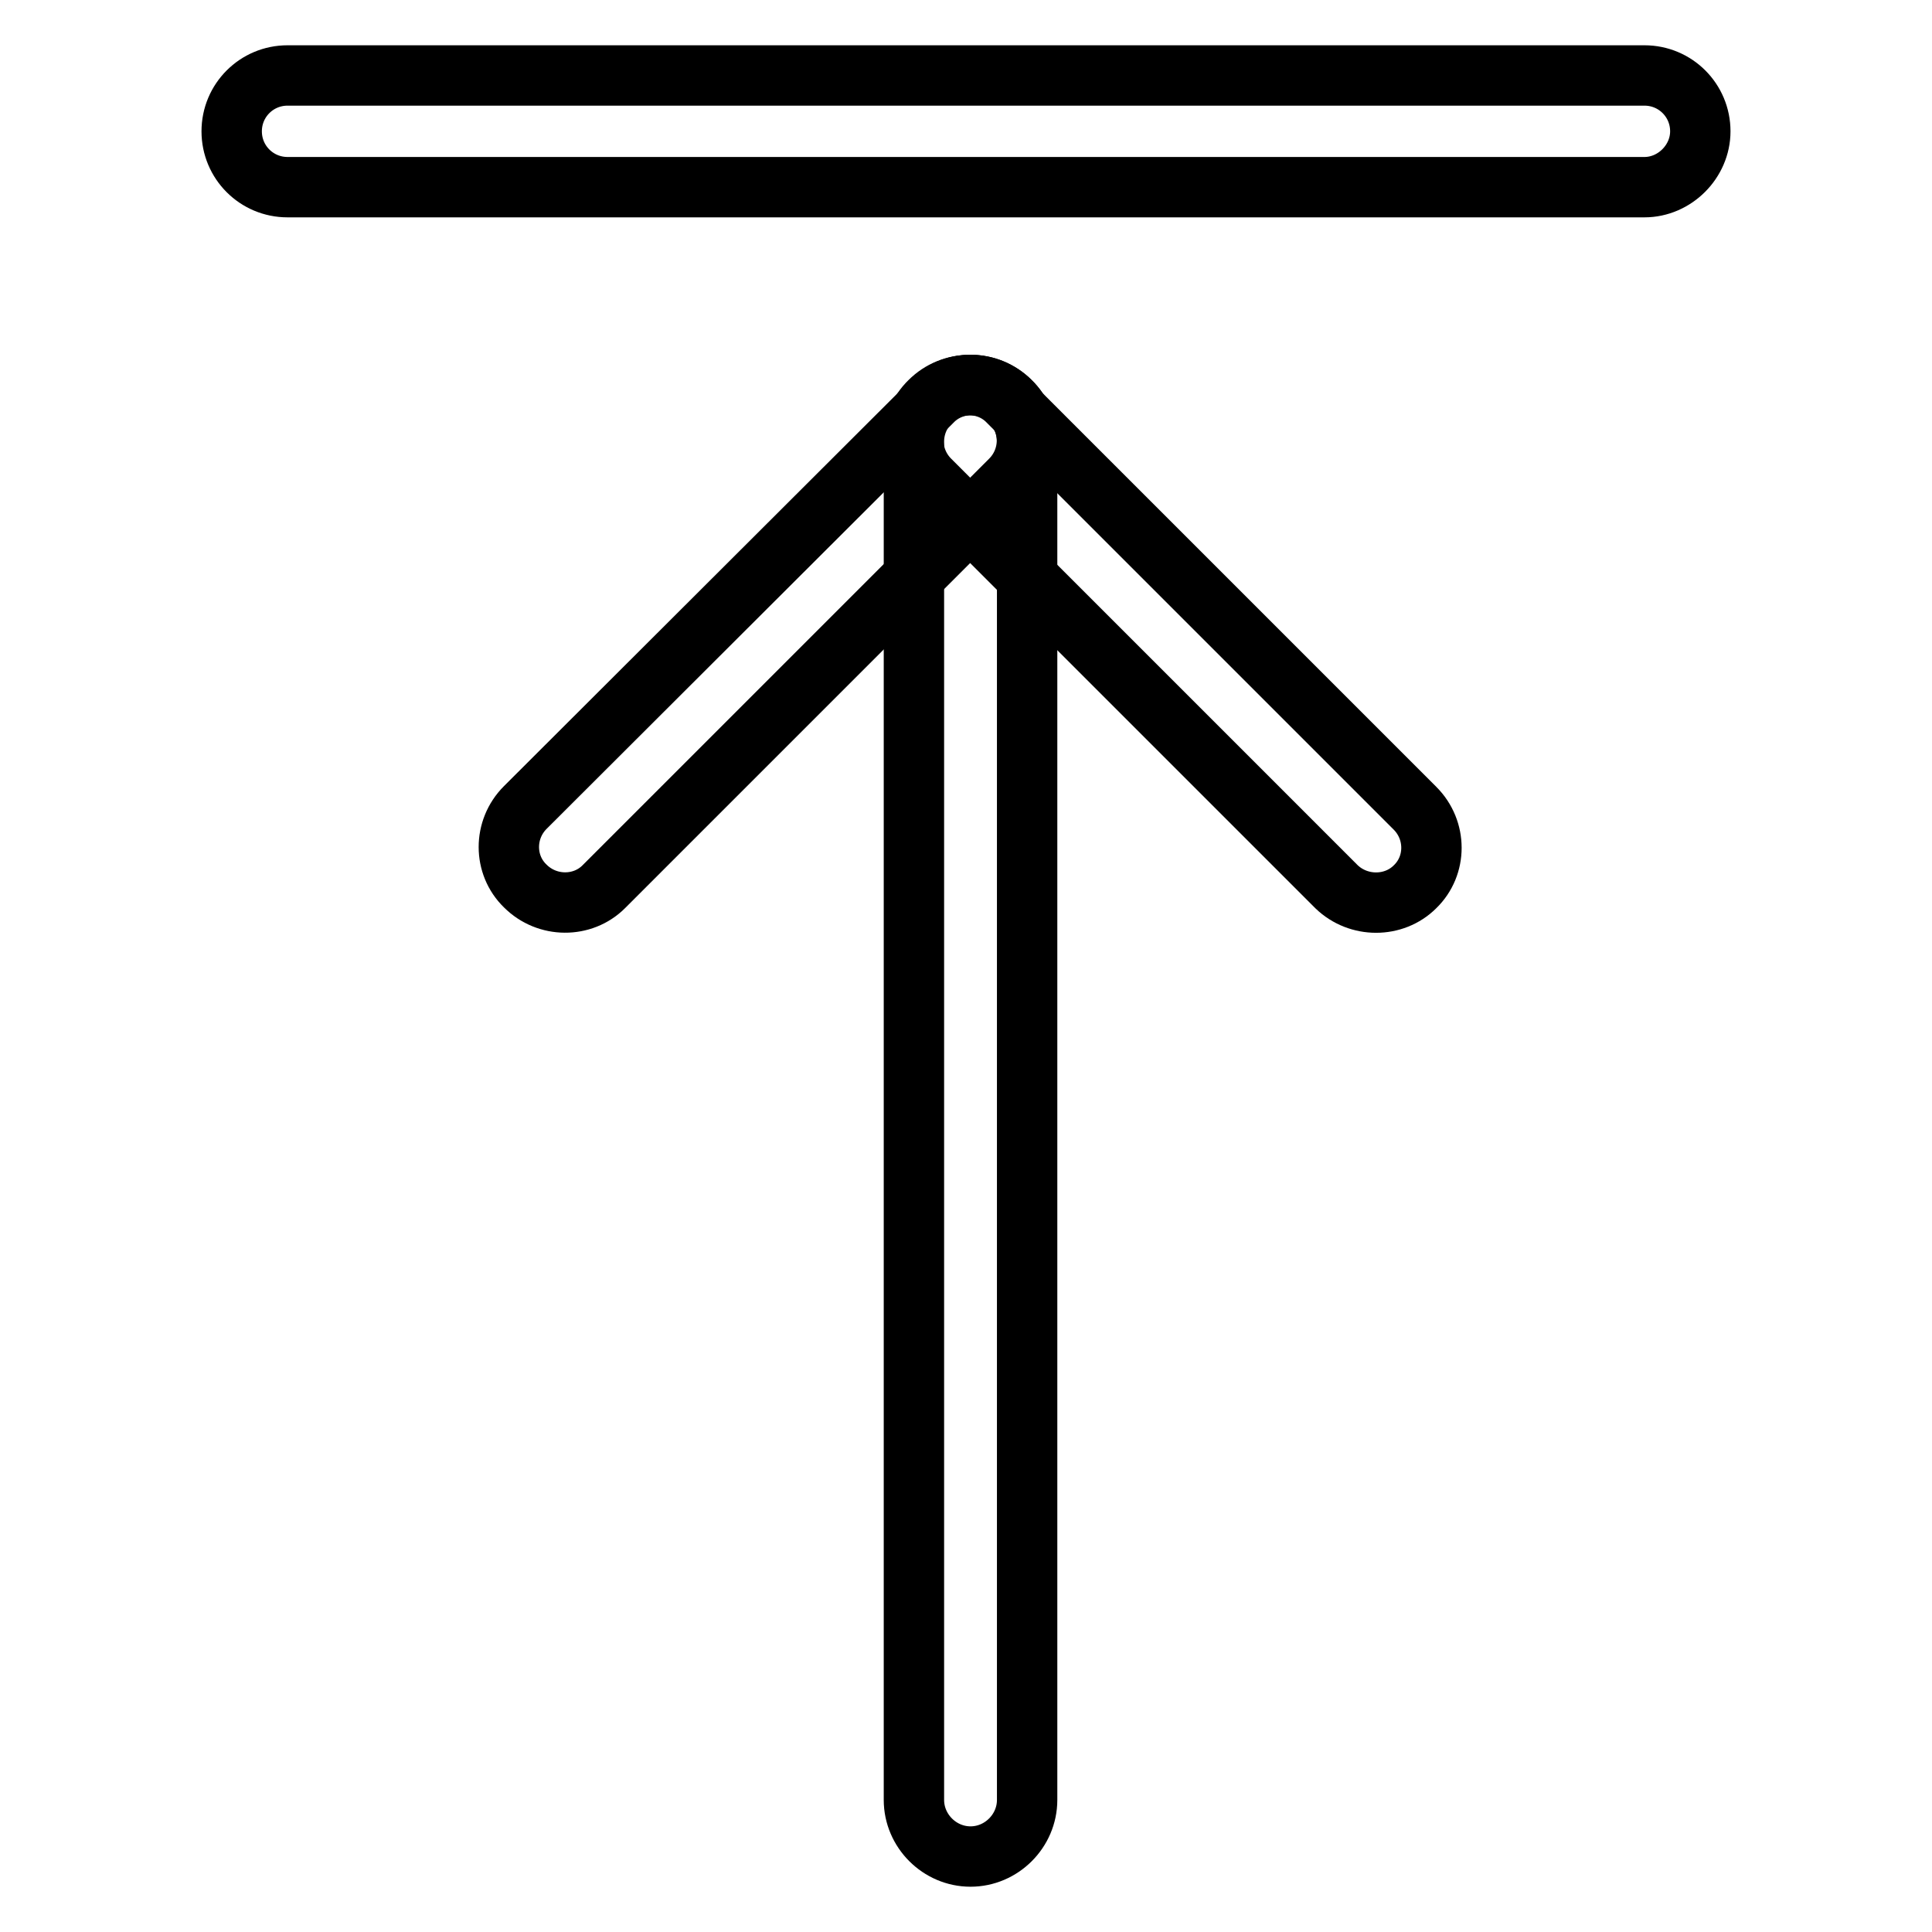 <?xml version="1.0" encoding="utf-8"?>
<!-- Svg Vector Icons : http://www.onlinewebfonts.com/icon -->
<!DOCTYPE svg PUBLIC "-//W3C//DTD SVG 1.1//EN" "http://www.w3.org/Graphics/SVG/1.1/DTD/svg11.dtd">
<svg version="1.1" xmlns="http://www.w3.org/2000/svg" xmlns:xlink="http://www.w3.org/1999/xlink" x="0px" y="0px" viewBox="0 0 256 256" enable-background="new 0 0 256 256" xml:space="preserve">
<g> <path stroke-width="8" fill-opacity="0" stroke="#000000"  d="M217.9,24.8H38.1c-4.1,0-7.4-3.3-7.4-7.4c0-4.1,3.3-7.4,7.4-7.4h179.8c4.1,0,7.4,3.3,7.4,7.4 C225.3,21.4,221.9,24.8,217.9,24.8z M128.6,246c-4.1,0-7.5-3.4-7.5-7.5v-180c0-4.1,3.4-7.5,7.5-7.5c4.1,0,7.5,3.4,7.5,7.5v180 C136.1,242.6,132.7,246,128.6,246z"/> <path stroke-width="8" fill-opacity="0" stroke="#000000"  d="M177.1,117.5l-53.9-53.9c-2.9-2.9-2.9-7.6,0-10.4c2.9-2.9,7.6-2.9,10.4,0l53.9,53.9c2.9,2.9,2.9,7.6,0,10.4 C184.7,120.3,180,120.3,177.1,117.5z"/> <path stroke-width="8" fill-opacity="0" stroke="#000000"  d="M80,117.5l53.9-53.9c2.9-2.9,2.9-7.6,0-10.4c-2.9-2.9-7.6-2.9-10.4,0L69.6,107c-2.9,2.9-2.9,7.6,0,10.4 C72.5,120.3,77.2,120.3,80,117.5z"/></g>
</svg>